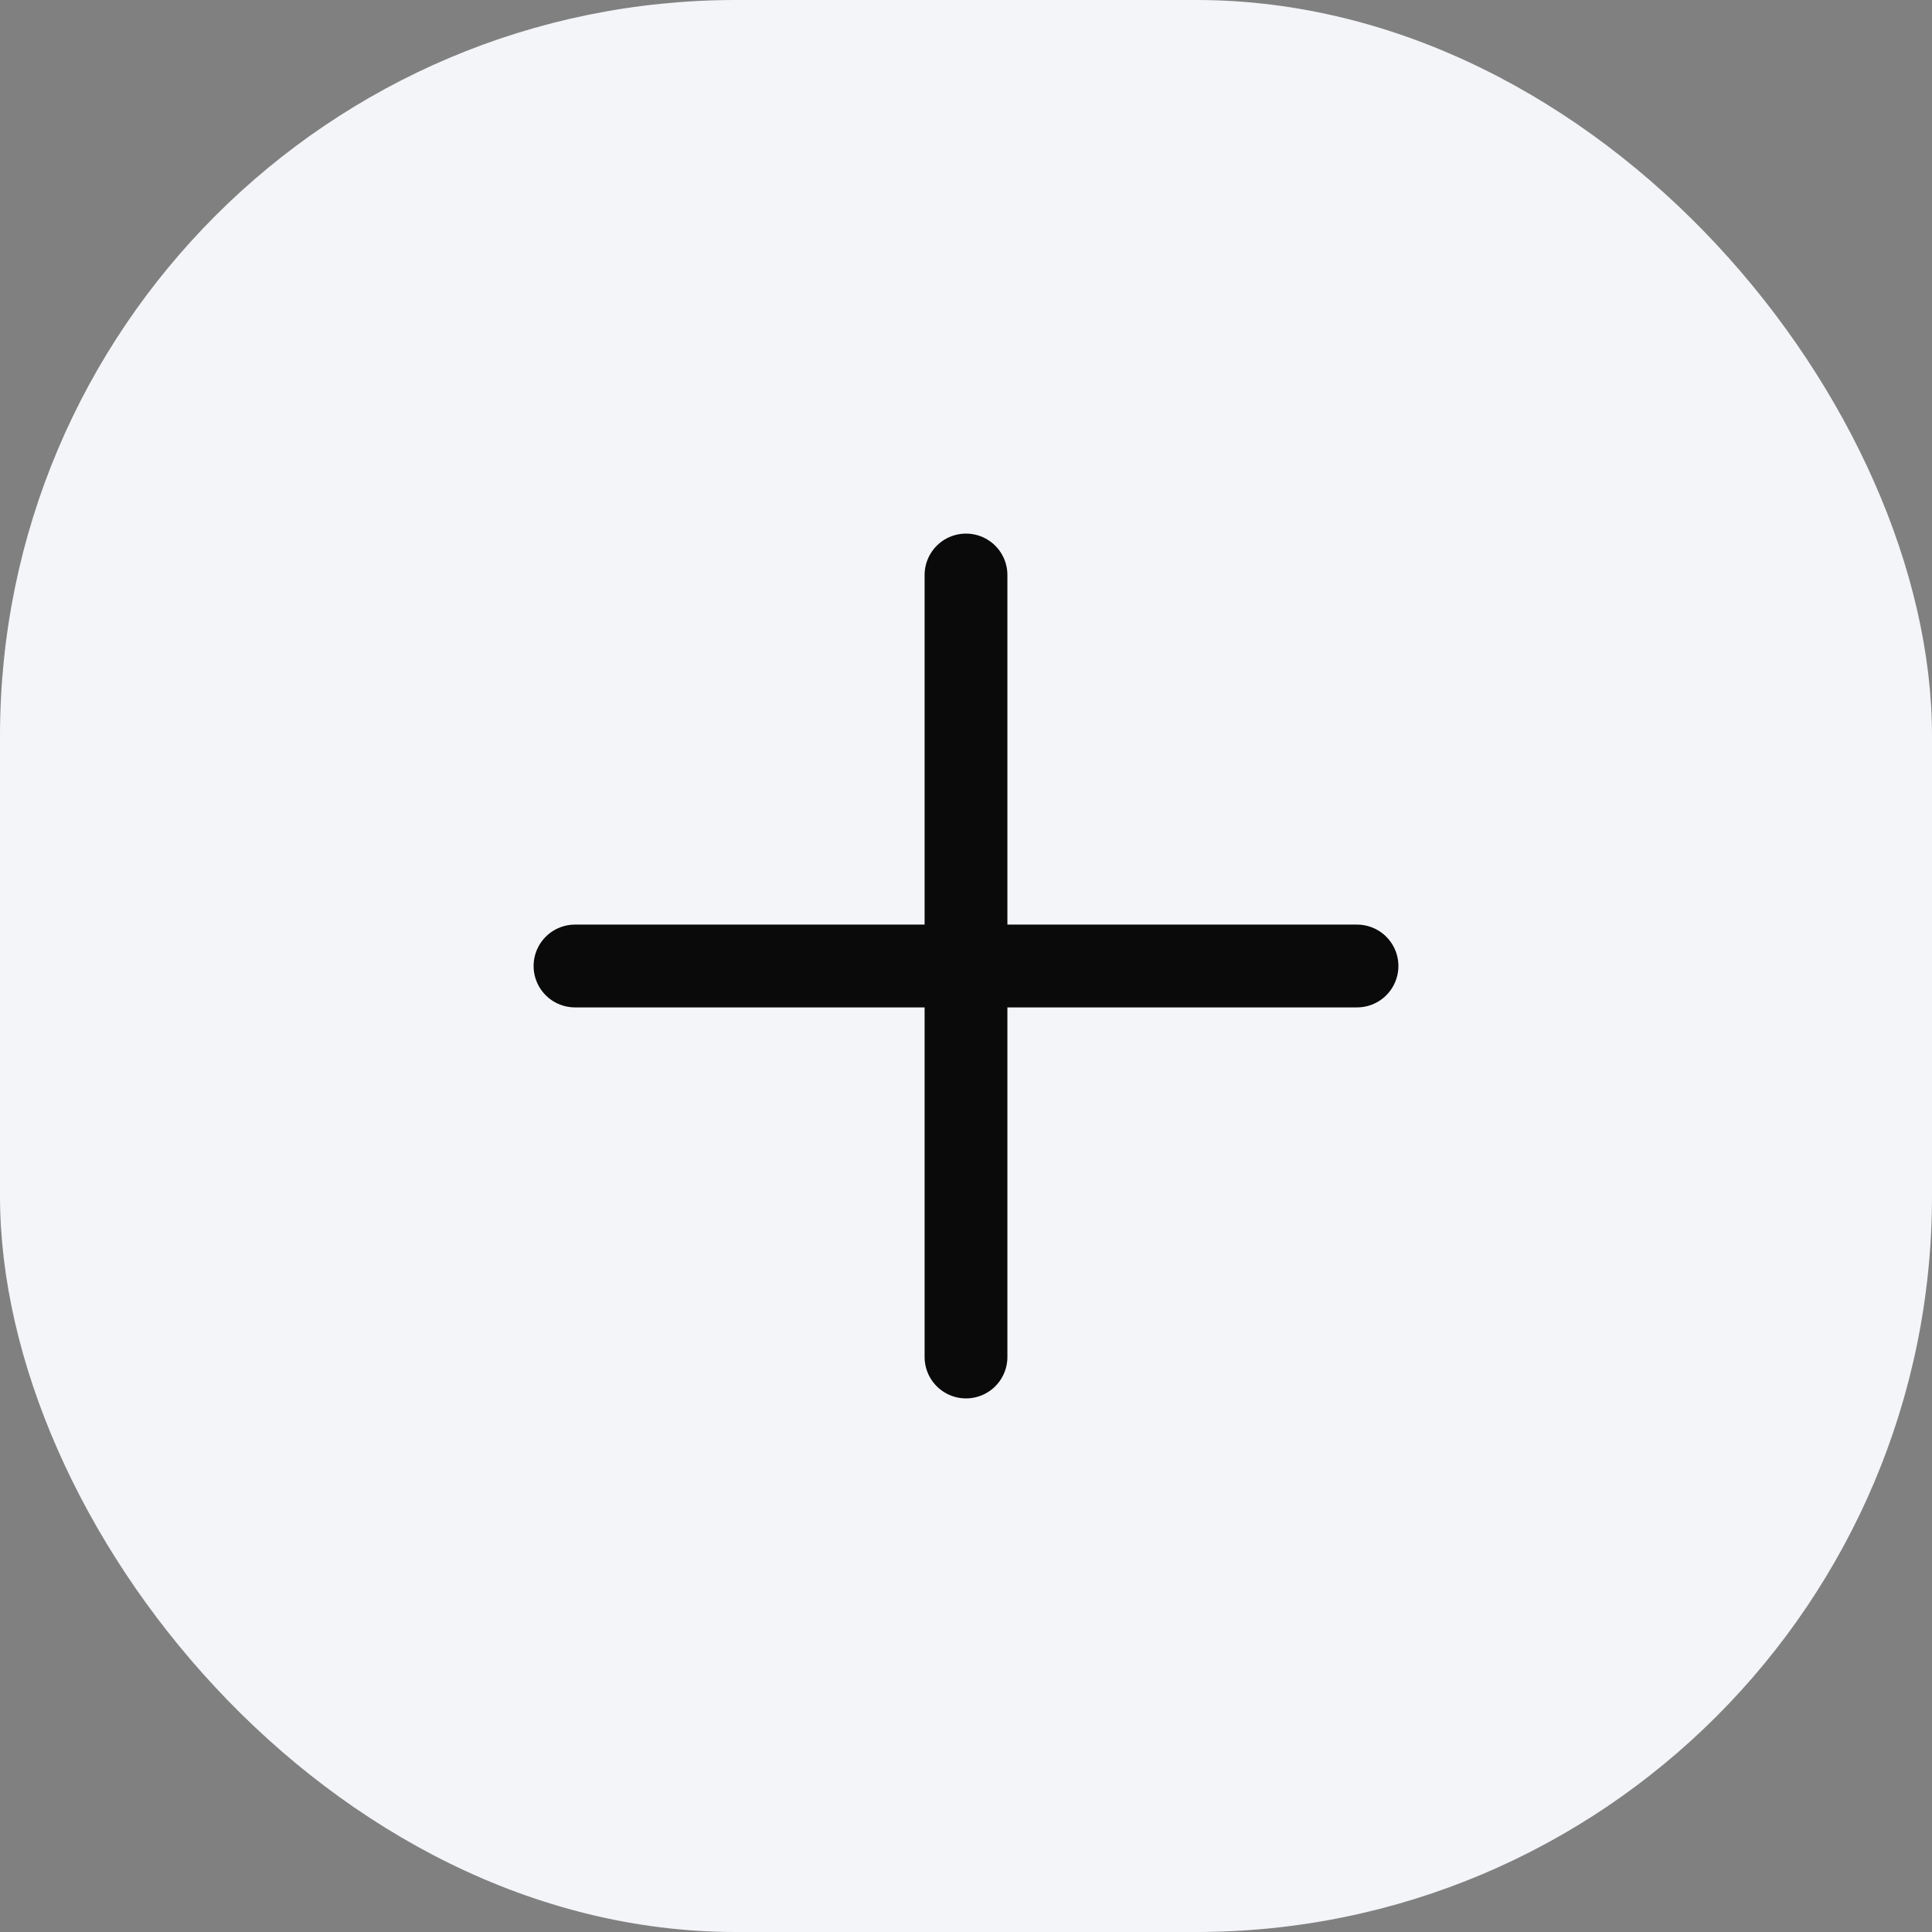 <svg width="42" height="42" viewBox="0 0 42 42" fill="none" xmlns="http://www.w3.org/2000/svg">
<rect x="0" y="0" width="42" height="42" fill="#808080" stroke="none"/>
<rect width="42" height="42" rx="16" fill="#F4F5F8"/>
<path d="M21 12.5V29.5" stroke="#0A0A0A" stroke-width="1.8" stroke-linecap="round"/>
<path d="M29.5 21H12.5" stroke="#0A0A0A" stroke-width="1.8" stroke-linecap="round"/>
</svg>
